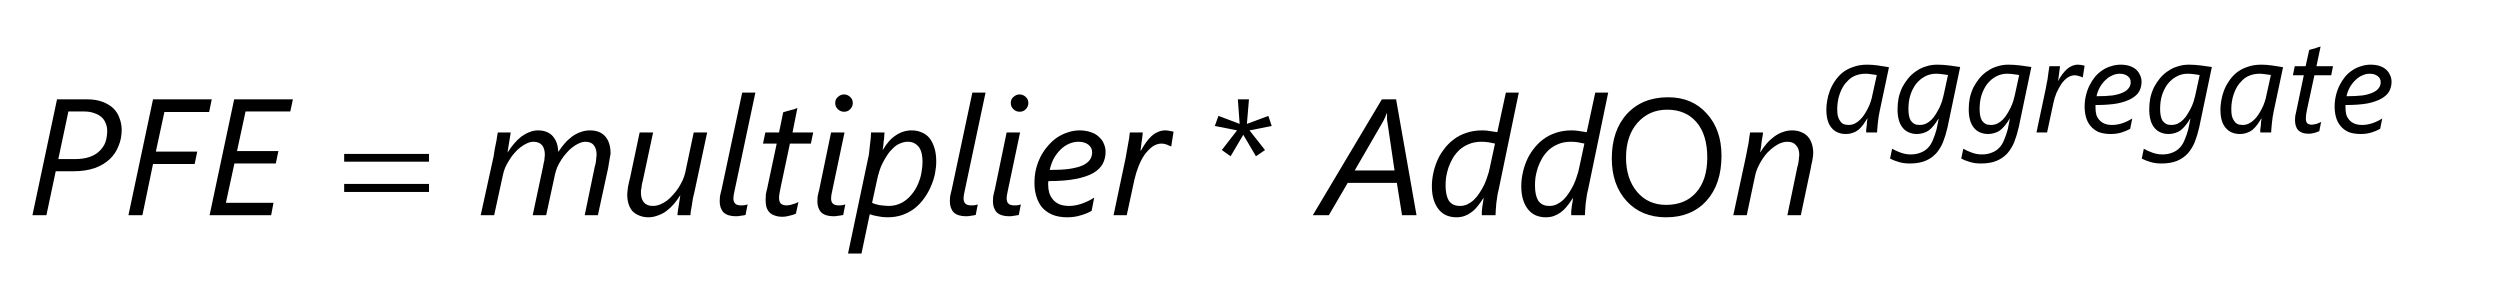 <?xml version="1.0" encoding="UTF-8"?>
<svg xmlns="http://www.w3.org/2000/svg" xmlns:xlink="http://www.w3.org/1999/xlink" width="151pt" height="18pt" viewBox="0 0 151 18" version="1.1">
<defs>
<g>
<symbol overflow="visible" id="glyph0-0">
<path style="stroke:none;" d="M 0.812 0 L 0.812 -6.828 L 5.641 -6.828 L 5.641 0 Z M 1.531 -0.719 L 4.922 -0.719 L 4.922 -6.109 L 1.531 -6.109 Z M 1.531 -0.719 "/>
</symbol>
<symbol overflow="visible" id="glyph0-1">
<path style="stroke:none;" d="M 5.75 -5.156 C 5.75 -4.812 5.688 -4.488 5.562 -4.188 C 5.445 -3.883 5.27 -3.617 5.031 -3.391 C 4.789 -3.16 4.484 -2.977 4.109 -2.844 C 3.742 -2.719 3.316 -2.656 2.828 -2.656 L 1.766 -2.656 L 1.203 0 L 0.359 0 L 1.844 -7 L 3.656 -7 C 4.031 -7 4.348 -6.945 4.609 -6.844 C 4.879 -6.738 5.098 -6.602 5.266 -6.438 C 5.43 -6.27 5.551 -6.07 5.625 -5.844 C 5.707 -5.625 5.75 -5.395 5.75 -5.156 Z M 4.875 -5.094 C 4.875 -5.27 4.844 -5.426 4.781 -5.562 C 4.727 -5.707 4.641 -5.832 4.516 -5.938 C 4.398 -6.039 4.254 -6.117 4.078 -6.172 C 3.91 -6.234 3.711 -6.266 3.484 -6.266 L 2.531 -6.266 L 1.922 -3.391 L 2.906 -3.391 C 3.25 -3.391 3.547 -3.43 3.797 -3.516 C 4.047 -3.598 4.25 -3.719 4.406 -3.875 C 4.57 -4.031 4.691 -4.207 4.766 -4.406 C 4.836 -4.613 4.875 -4.844 4.875 -5.094 Z M 4.875 -5.094 "/>
</symbol>
<symbol overflow="visible" id="glyph0-2">
<path style="stroke:none;" d="M 5.234 -6.234 L 2.531 -6.234 L 2.016 -3.844 L 4.516 -3.844 L 4.359 -3.094 L 1.844 -3.094 L 1.203 0 L 0.359 0 L 1.844 -7 L 5.391 -7 Z M 5.234 -6.234 "/>
</symbol>
<symbol overflow="visible" id="glyph0-3">
<path style="stroke:none;" d="M 5.234 -6.266 L 2.531 -6.266 L 2.016 -3.875 L 4.516 -3.875 L 4.359 -3.125 L 1.859 -3.125 L 1.344 -0.75 L 4.219 -0.75 L 4.078 0 L 0.359 0 L 1.844 -7 L 5.391 -7 Z M 5.234 -6.266 "/>
</symbol>
<symbol overflow="visible" id="glyph0-4">
<path style="stroke:none;" d="M 8.078 -3.734 C 8.078 -3.691 8.066 -3.629 8.047 -3.547 C 8.035 -3.461 8.02 -3.367 8 -3.266 C 7.988 -3.172 7.973 -3.078 7.953 -2.984 C 7.941 -2.891 7.926 -2.805 7.906 -2.734 L 7.312 0 L 6.516 0 L 7.125 -2.938 C 7.145 -2.988 7.16 -3.047 7.172 -3.109 C 7.18 -3.18 7.191 -3.25 7.203 -3.312 C 7.211 -3.383 7.219 -3.445 7.219 -3.5 C 7.227 -3.562 7.234 -3.609 7.234 -3.641 C 7.234 -3.898 7.176 -4.098 7.062 -4.234 C 6.957 -4.367 6.789 -4.438 6.562 -4.438 C 6.438 -4.438 6.305 -4.406 6.172 -4.344 C 6.047 -4.289 5.914 -4.211 5.781 -4.109 C 5.656 -4.016 5.535 -3.898 5.422 -3.766 C 5.305 -3.641 5.203 -3.504 5.109 -3.359 C 5.016 -3.211 4.93 -3.062 4.859 -2.906 C 4.797 -2.75 4.75 -2.598 4.719 -2.453 L 4.188 0 L 3.375 0 L 4 -2.938 C 4.008 -2.988 4.02 -3.047 4.031 -3.109 C 4.051 -3.18 4.066 -3.25 4.078 -3.312 C 4.086 -3.383 4.094 -3.445 4.094 -3.5 C 4.102 -3.562 4.109 -3.609 4.109 -3.641 C 4.109 -3.898 4.051 -4.098 3.938 -4.234 C 3.82 -4.367 3.648 -4.438 3.422 -4.438 C 3.297 -4.438 3.164 -4.406 3.031 -4.344 C 2.906 -4.289 2.773 -4.211 2.641 -4.109 C 2.516 -4.016 2.395 -3.898 2.281 -3.766 C 2.164 -3.641 2.062 -3.5 1.969 -3.344 C 1.875 -3.195 1.789 -3.047 1.719 -2.891 C 1.656 -2.742 1.609 -2.594 1.578 -2.438 L 1.047 0 L 0.234 0 L 1.016 -3.562 C 1.035 -3.695 1.055 -3.832 1.078 -3.969 C 1.109 -4.102 1.133 -4.234 1.156 -4.359 C 1.188 -4.492 1.207 -4.613 1.219 -4.719 C 1.238 -4.832 1.254 -4.926 1.266 -5 L 2.047 -5 C 2.023 -4.875 2.004 -4.738 1.984 -4.594 C 1.961 -4.457 1.941 -4.332 1.922 -4.219 C 1.898 -4.082 1.879 -3.945 1.859 -3.812 L 1.875 -3.812 C 2 -4.008 2.129 -4.188 2.266 -4.344 C 2.398 -4.5 2.539 -4.633 2.688 -4.75 C 2.844 -4.863 3.004 -4.953 3.172 -5.016 C 3.336 -5.086 3.508 -5.125 3.688 -5.125 C 3.895 -5.125 4.07 -5.094 4.219 -5.031 C 4.375 -4.969 4.5 -4.879 4.594 -4.766 C 4.695 -4.648 4.773 -4.516 4.828 -4.359 C 4.879 -4.203 4.91 -4.023 4.922 -3.828 C 5.047 -4.016 5.176 -4.188 5.312 -4.344 C 5.445 -4.5 5.594 -4.633 5.75 -4.75 C 5.906 -4.863 6.07 -4.953 6.25 -5.016 C 6.438 -5.086 6.629 -5.125 6.828 -5.125 C 7.242 -5.125 7.555 -5 7.766 -4.75 C 7.973 -4.508 8.078 -4.172 8.078 -3.734 Z M 8.078 -3.734 "/>
</symbol>
<symbol overflow="visible" id="glyph0-5">
<path style="stroke:none;" d="M 4.547 -1.422 C 4.516 -1.297 4.484 -1.164 4.453 -1.031 C 4.43 -0.895 4.41 -0.758 4.391 -0.625 C 4.367 -0.5 4.348 -0.379 4.328 -0.266 C 4.316 -0.16 4.305 -0.07 4.297 0 L 3.516 0 C 3.523 -0.125 3.539 -0.254 3.562 -0.391 C 3.582 -0.535 3.602 -0.664 3.625 -0.781 C 3.645 -0.914 3.664 -1.051 3.688 -1.188 L 3.672 -1.188 C 3.555 -1 3.43 -0.828 3.297 -0.672 C 3.16 -0.516 3.008 -0.375 2.844 -0.25 C 2.688 -0.133 2.516 -0.047 2.328 0.016 C 2.148 0.086 1.961 0.125 1.766 0.125 C 1.555 0.125 1.367 0.086 1.203 0.016 C 1.047 -0.047 0.91 -0.133 0.797 -0.25 C 0.691 -0.375 0.613 -0.52 0.562 -0.688 C 0.508 -0.863 0.484 -1.055 0.484 -1.266 C 0.484 -1.305 0.488 -1.367 0.5 -1.453 C 0.508 -1.535 0.52 -1.625 0.531 -1.719 C 0.551 -1.82 0.57 -1.922 0.594 -2.016 C 0.613 -2.109 0.633 -2.191 0.656 -2.266 L 1.234 -5 L 2.047 -5 L 1.422 -2.078 C 1.41 -2.023 1.395 -1.961 1.375 -1.891 C 1.363 -1.816 1.352 -1.742 1.344 -1.672 C 1.332 -1.609 1.32 -1.547 1.312 -1.484 C 1.312 -1.43 1.312 -1.391 1.312 -1.359 C 1.312 -1.117 1.367 -0.926 1.484 -0.781 C 1.609 -0.633 1.785 -0.562 2.016 -0.562 C 2.16 -0.562 2.305 -0.586 2.453 -0.641 C 2.598 -0.703 2.738 -0.781 2.875 -0.875 C 3.008 -0.977 3.133 -1.098 3.25 -1.234 C 3.375 -1.367 3.484 -1.508 3.578 -1.656 C 3.672 -1.801 3.754 -1.953 3.828 -2.109 C 3.898 -2.266 3.953 -2.414 3.984 -2.562 L 4.5 -5 L 5.312 -5 Z M 4.547 -1.422 "/>
</symbol>
<symbol overflow="visible" id="glyph0-6">
<path style="stroke:none;" d="M 2.031 -0.016 C 1.945 0.004 1.852 0.02 1.75 0.031 C 1.656 0.051 1.555 0.062 1.453 0.062 C 1.117 0.062 0.867 -0.016 0.703 -0.172 C 0.547 -0.336 0.469 -0.562 0.469 -0.844 C 0.469 -0.926 0.473 -1.02 0.484 -1.125 C 0.504 -1.238 0.535 -1.375 0.578 -1.531 L 1.828 -7.406 L 2.625 -7.406 L 1.375 -1.516 C 1.344 -1.379 1.32 -1.273 1.312 -1.203 C 1.301 -1.129 1.297 -1.066 1.297 -1.016 C 1.297 -0.879 1.332 -0.773 1.406 -0.703 C 1.477 -0.629 1.598 -0.594 1.766 -0.594 C 1.848 -0.594 1.922 -0.598 1.984 -0.609 C 2.047 -0.617 2.102 -0.633 2.156 -0.656 Z M 2.031 -0.016 "/>
</symbol>
<symbol overflow="visible" id="glyph0-7">
<path style="stroke:none;" d="M 3.375 -4.328 L 2.109 -4.328 L 1.547 -1.672 C 1.523 -1.566 1.504 -1.457 1.484 -1.344 C 1.461 -1.227 1.453 -1.133 1.453 -1.062 C 1.453 -0.895 1.488 -0.773 1.562 -0.703 C 1.645 -0.629 1.766 -0.594 1.922 -0.594 C 1.961 -0.594 2.008 -0.598 2.062 -0.609 C 2.125 -0.617 2.188 -0.633 2.25 -0.656 C 2.32 -0.676 2.391 -0.695 2.453 -0.719 C 2.516 -0.75 2.57 -0.773 2.625 -0.797 L 2.469 -0.094 C 2.352 -0.039 2.223 0 2.078 0.031 C 1.93 0.07 1.797 0.094 1.672 0.094 C 1.484 0.094 1.32 0.066 1.188 0.016 C 1.062 -0.023 0.957 -0.086 0.875 -0.172 C 0.789 -0.266 0.727 -0.375 0.688 -0.5 C 0.656 -0.625 0.641 -0.766 0.641 -0.922 C 0.641 -1.016 0.645 -1.125 0.656 -1.25 C 0.676 -1.383 0.703 -1.504 0.734 -1.609 L 1.312 -4.328 L 0.484 -4.328 L 0.625 -5 L 1.453 -5 L 1.703 -6.219 C 1.723 -6.227 1.773 -6.242 1.859 -6.266 C 1.941 -6.285 2.035 -6.312 2.141 -6.344 C 2.242 -6.375 2.336 -6.398 2.422 -6.422 C 2.504 -6.453 2.551 -6.473 2.562 -6.484 L 2.266 -5 L 3.516 -5 Z M 3.375 -4.328 "/>
</symbol>
<symbol overflow="visible" id="glyph0-8">
<path style="stroke:none;" d="M 2.031 -0.016 C 1.945 0.004 1.852 0.02 1.75 0.031 C 1.656 0.051 1.555 0.062 1.453 0.062 C 1.117 0.062 0.867 -0.016 0.703 -0.172 C 0.547 -0.336 0.469 -0.562 0.469 -0.844 C 0.469 -0.926 0.473 -1.02 0.484 -1.125 C 0.504 -1.238 0.535 -1.375 0.578 -1.531 L 1.297 -5 L 2.109 -5 L 1.375 -1.516 C 1.344 -1.379 1.32 -1.273 1.312 -1.203 C 1.301 -1.129 1.297 -1.066 1.297 -1.016 C 1.297 -0.879 1.332 -0.773 1.406 -0.703 C 1.477 -0.629 1.598 -0.594 1.766 -0.594 C 1.848 -0.594 1.922 -0.598 1.984 -0.609 C 2.047 -0.617 2.102 -0.633 2.156 -0.656 Z M 2.609 -6.781 C 2.609 -6.633 2.555 -6.508 2.453 -6.406 C 2.359 -6.301 2.234 -6.25 2.078 -6.25 C 1.941 -6.25 1.816 -6.301 1.703 -6.406 C 1.598 -6.508 1.547 -6.633 1.547 -6.781 C 1.547 -6.926 1.598 -7.047 1.703 -7.141 C 1.816 -7.242 1.941 -7.297 2.078 -7.297 C 2.223 -7.297 2.348 -7.242 2.453 -7.141 C 2.555 -7.047 2.609 -6.926 2.609 -6.781 Z M 2.609 -6.781 "/>
</symbol>
<symbol overflow="visible" id="glyph0-9">
<path style="stroke:none;" d="M 5.047 -3.25 C 5.047 -3.008 5.02 -2.758 4.969 -2.5 C 4.914 -2.238 4.832 -1.984 4.719 -1.734 C 4.613 -1.484 4.477 -1.242 4.312 -1.016 C 4.156 -0.797 3.969 -0.598 3.75 -0.422 C 3.531 -0.254 3.281 -0.117 3 -0.016 C 2.727 0.078 2.426 0.125 2.094 0.125 C 1.895 0.125 1.703 0.102 1.516 0.062 C 1.328 0.031 1.164 -0.008 1.031 -0.062 L 0.531 2.312 L -0.281 2.312 L 0.938 -3.469 C 0.969 -3.57 0.988 -3.695 1 -3.844 C 1.02 -3.988 1.035 -4.133 1.047 -4.281 C 1.066 -4.426 1.082 -4.562 1.094 -4.688 C 1.102 -4.82 1.109 -4.926 1.109 -5 L 1.922 -5 C 1.922 -4.945 1.914 -4.875 1.906 -4.781 C 1.906 -4.688 1.895 -4.586 1.875 -4.484 C 1.863 -4.379 1.852 -4.273 1.844 -4.172 C 1.832 -4.078 1.82 -4.004 1.812 -3.953 L 1.828 -3.953 C 2.055 -4.348 2.316 -4.641 2.609 -4.828 C 2.898 -5.023 3.219 -5.125 3.562 -5.125 C 3.789 -5.125 3.992 -5.082 4.172 -5 C 4.359 -4.926 4.516 -4.812 4.641 -4.656 C 4.766 -4.5 4.863 -4.301 4.938 -4.062 C 5.008 -3.832 5.047 -3.562 5.047 -3.25 Z M 4.219 -3.219 C 4.219 -3.395 4.203 -3.555 4.172 -3.703 C 4.141 -3.859 4.086 -3.988 4.016 -4.094 C 3.941 -4.195 3.848 -4.281 3.734 -4.344 C 3.629 -4.406 3.492 -4.438 3.328 -4.438 C 3.16 -4.438 3 -4.398 2.844 -4.328 C 2.695 -4.266 2.562 -4.172 2.438 -4.047 C 2.312 -3.93 2.195 -3.797 2.094 -3.641 C 1.988 -3.484 1.895 -3.32 1.812 -3.156 C 1.727 -3 1.66 -2.832 1.609 -2.656 C 1.555 -2.488 1.516 -2.332 1.484 -2.188 L 1.172 -0.75 C 1.234 -0.719 1.301 -0.691 1.375 -0.672 C 1.457 -0.648 1.539 -0.629 1.625 -0.609 C 1.719 -0.598 1.812 -0.586 1.906 -0.578 C 2 -0.566 2.082 -0.562 2.156 -0.562 C 2.383 -0.562 2.594 -0.598 2.781 -0.672 C 2.969 -0.742 3.133 -0.844 3.281 -0.969 C 3.438 -1.102 3.57 -1.254 3.688 -1.422 C 3.812 -1.598 3.91 -1.785 3.984 -1.984 C 4.066 -2.18 4.125 -2.383 4.156 -2.594 C 4.195 -2.812 4.219 -3.02 4.219 -3.219 Z M 4.219 -3.219 "/>
</symbol>
<symbol overflow="visible" id="glyph0-10">
<path style="stroke:none;" d="M 4.672 -3.828 C 4.672 -3.566 4.613 -3.328 4.5 -3.109 C 4.383 -2.891 4.191 -2.703 3.922 -2.547 C 3.648 -2.391 3.289 -2.27 2.844 -2.188 C 2.406 -2.102 1.863 -2.062 1.219 -2.062 C 1.207 -2.02 1.203 -1.984 1.203 -1.953 C 1.203 -1.91 1.203 -1.875 1.203 -1.844 C 1.203 -1.676 1.223 -1.516 1.266 -1.359 C 1.316 -1.203 1.395 -1.062 1.5 -0.938 C 1.602 -0.82 1.734 -0.727 1.891 -0.656 C 2.055 -0.594 2.25 -0.562 2.469 -0.562 C 2.695 -0.562 2.941 -0.602 3.203 -0.688 C 3.473 -0.781 3.734 -0.906 3.984 -1.062 L 3.828 -0.266 C 3.648 -0.16 3.438 -0.07 3.188 0 C 2.938 0.082 2.66 0.125 2.359 0.125 C 1.992 0.125 1.68 0.066 1.422 -0.047 C 1.172 -0.16 0.969 -0.312 0.812 -0.5 C 0.664 -0.695 0.555 -0.914 0.484 -1.156 C 0.41 -1.406 0.375 -1.672 0.375 -1.953 C 0.375 -2.242 0.406 -2.523 0.469 -2.797 C 0.539 -3.066 0.633 -3.316 0.75 -3.547 C 0.875 -3.785 1.02 -4 1.188 -4.188 C 1.352 -4.383 1.535 -4.551 1.734 -4.688 C 1.93 -4.82 2.145 -4.926 2.375 -5 C 2.613 -5.082 2.852 -5.125 3.094 -5.125 C 3.352 -5.125 3.582 -5.086 3.781 -5.016 C 3.977 -4.953 4.141 -4.859 4.266 -4.734 C 4.398 -4.617 4.5 -4.484 4.562 -4.328 C 4.633 -4.172 4.672 -4.004 4.672 -3.828 Z M 3.859 -3.797 C 3.859 -3.992 3.781 -4.148 3.625 -4.266 C 3.477 -4.379 3.281 -4.438 3.031 -4.438 C 2.832 -4.438 2.641 -4.395 2.453 -4.312 C 2.266 -4.227 2.094 -4.109 1.938 -3.953 C 1.781 -3.797 1.645 -3.613 1.531 -3.406 C 1.426 -3.195 1.348 -2.973 1.297 -2.734 C 1.754 -2.734 2.145 -2.754 2.469 -2.797 C 2.801 -2.848 3.066 -2.914 3.266 -3 C 3.473 -3.094 3.625 -3.207 3.719 -3.344 C 3.812 -3.477 3.859 -3.629 3.859 -3.797 Z M 3.859 -3.797 "/>
</symbol>
<symbol overflow="visible" id="glyph0-11">
<path style="stroke:none;" d="M 3.734 -4.156 L 3.719 -4.156 C 3.656 -4.188 3.57 -4.223 3.469 -4.266 C 3.363 -4.305 3.258 -4.328 3.156 -4.328 C 2.957 -4.328 2.77 -4.266 2.594 -4.141 C 2.426 -4.016 2.27 -3.852 2.125 -3.656 C 1.988 -3.457 1.867 -3.227 1.766 -2.969 C 1.66 -2.707 1.578 -2.441 1.516 -2.172 L 1.047 0 L 0.25 0 L 0.953 -3.328 C 0.984 -3.461 1.008 -3.602 1.031 -3.75 C 1.062 -3.895 1.086 -4.039 1.109 -4.188 C 1.141 -4.344 1.164 -4.488 1.188 -4.625 C 1.207 -4.758 1.223 -4.883 1.234 -5 L 2.016 -5 C 2.004 -4.906 1.992 -4.801 1.984 -4.688 C 1.973 -4.582 1.957 -4.477 1.938 -4.375 C 1.926 -4.27 1.914 -4.176 1.906 -4.094 C 1.895 -4.008 1.883 -3.945 1.875 -3.906 L 1.906 -3.906 C 2.008 -4.094 2.113 -4.258 2.219 -4.406 C 2.32 -4.551 2.43 -4.676 2.547 -4.781 C 2.672 -4.895 2.801 -4.977 2.938 -5.031 C 3.07 -5.094 3.219 -5.125 3.375 -5.125 C 3.457 -5.125 3.547 -5.113 3.641 -5.094 C 3.734 -5.07 3.812 -5.055 3.875 -5.047 Z M 3.734 -4.156 "/>
</symbol>
<symbol overflow="visible" id="glyph0-12">
<path style="stroke:none;" d="M 4.875 0 L 4.562 -1.953 L 1.594 -1.953 L 0.453 0 L -0.516 0 L 3.656 -7 L 4.516 -7 L 5.75 0 Z M 3.984 -5.672 C 3.973 -5.711 3.969 -5.754 3.969 -5.797 C 3.969 -5.836 3.969 -5.879 3.969 -5.922 C 3.969 -5.961 3.969 -6.004 3.969 -6.047 C 3.969 -6.086 3.969 -6.125 3.969 -6.156 L 3.953 -6.156 C 3.941 -6.125 3.926 -6.086 3.906 -6.047 C 3.895 -6.004 3.879 -5.961 3.859 -5.922 C 3.836 -5.879 3.816 -5.836 3.797 -5.797 C 3.773 -5.754 3.754 -5.711 3.734 -5.672 L 2.016 -2.703 L 4.422 -2.703 Z M 3.984 -5.672 "/>
</symbol>
<symbol overflow="visible" id="glyph0-13">
<path style="stroke:none;" d="M 4.406 -1.531 C 4.375 -1.426 4.348 -1.301 4.328 -1.156 C 4.305 -1.008 4.285 -0.863 4.266 -0.719 C 4.254 -0.57 4.242 -0.43 4.234 -0.297 C 4.223 -0.172 4.219 -0.07 4.219 0 L 3.391 0 C 3.391 -0.051 3.391 -0.125 3.391 -0.219 C 3.398 -0.312 3.41 -0.41 3.422 -0.516 C 3.441 -0.617 3.457 -0.711 3.469 -0.797 C 3.477 -0.891 3.488 -0.969 3.5 -1.031 L 3.484 -1.031 C 3.367 -0.844 3.25 -0.676 3.125 -0.531 C 3.008 -0.383 2.883 -0.266 2.75 -0.172 C 2.625 -0.078 2.488 -0.004 2.344 0.047 C 2.195 0.098 2.035 0.125 1.859 0.125 C 1.629 0.125 1.422 0.082 1.234 0 C 1.055 -0.082 0.906 -0.203 0.781 -0.359 C 0.656 -0.516 0.555 -0.707 0.484 -0.938 C 0.41 -1.176 0.375 -1.445 0.375 -1.75 C 0.375 -1.988 0.398 -2.238 0.453 -2.5 C 0.504 -2.758 0.582 -3.016 0.688 -3.266 C 0.789 -3.516 0.926 -3.75 1.094 -3.969 C 1.258 -4.195 1.453 -4.395 1.672 -4.562 C 1.898 -4.738 2.156 -4.875 2.438 -4.969 C 2.727 -5.07 3.055 -5.125 3.422 -5.125 C 3.598 -5.125 3.766 -5.109 3.922 -5.078 C 4.078 -5.055 4.211 -5.035 4.328 -5.016 L 4.844 -7.406 L 5.625 -7.406 Z M 4.188 -4.328 C 4.062 -4.359 3.93 -4.383 3.797 -4.406 C 3.66 -4.426 3.52 -4.438 3.375 -4.438 C 3.082 -4.438 2.828 -4.391 2.609 -4.297 C 2.398 -4.211 2.211 -4.098 2.047 -3.953 C 1.891 -3.805 1.754 -3.641 1.641 -3.453 C 1.535 -3.266 1.445 -3.07 1.375 -2.875 C 1.312 -2.676 1.266 -2.484 1.234 -2.297 C 1.211 -2.109 1.203 -1.938 1.203 -1.781 C 1.203 -1.602 1.219 -1.438 1.25 -1.281 C 1.281 -1.133 1.328 -1.004 1.391 -0.891 C 1.461 -0.785 1.555 -0.703 1.672 -0.641 C 1.785 -0.586 1.922 -0.562 2.078 -0.562 C 2.234 -0.562 2.379 -0.594 2.516 -0.656 C 2.66 -0.727 2.797 -0.82 2.922 -0.938 C 3.047 -1.062 3.156 -1.195 3.25 -1.344 C 3.352 -1.5 3.445 -1.66 3.531 -1.828 C 3.613 -2.004 3.68 -2.18 3.734 -2.359 C 3.797 -2.535 3.844 -2.707 3.875 -2.875 Z M 4.188 -4.328 "/>
</symbol>
<symbol overflow="visible" id="glyph0-14">
<path style="stroke:none;" d="M 5.109 -3.75 C 5.109 -3.695 5.102 -3.629 5.094 -3.547 C 5.082 -3.461 5.066 -3.367 5.047 -3.266 C 5.023 -3.172 5.004 -3.078 4.984 -2.984 C 4.973 -2.891 4.957 -2.805 4.938 -2.734 L 4.359 0 L 3.547 0 L 4.156 -2.938 C 4.176 -2.988 4.191 -3.047 4.203 -3.109 C 4.211 -3.18 4.223 -3.25 4.234 -3.312 C 4.242 -3.383 4.25 -3.445 4.25 -3.5 C 4.258 -3.562 4.266 -3.609 4.266 -3.641 C 4.266 -3.891 4.203 -4.082 4.078 -4.219 C 3.961 -4.363 3.789 -4.438 3.562 -4.438 C 3.344 -4.438 3.129 -4.375 2.922 -4.25 C 2.711 -4.125 2.516 -3.961 2.328 -3.766 C 2.148 -3.566 2 -3.348 1.875 -3.109 C 1.75 -2.879 1.66 -2.656 1.609 -2.438 L 1.094 0 L 0.281 0 L 1.047 -3.562 C 1.078 -3.695 1.102 -3.832 1.125 -3.969 C 1.156 -4.102 1.18 -4.234 1.203 -4.359 C 1.223 -4.492 1.238 -4.613 1.25 -4.719 C 1.27 -4.832 1.285 -4.926 1.297 -5 L 2.078 -5 C 2.066 -4.875 2.047 -4.738 2.016 -4.594 C 1.992 -4.457 1.977 -4.332 1.969 -4.219 C 1.945 -4.082 1.926 -3.945 1.906 -3.812 L 1.922 -3.812 C 2.035 -4 2.16 -4.172 2.297 -4.328 C 2.43 -4.484 2.578 -4.617 2.734 -4.734 C 2.898 -4.859 3.07 -4.953 3.25 -5.016 C 3.438 -5.086 3.629 -5.125 3.828 -5.125 C 4.047 -5.125 4.234 -5.086 4.391 -5.016 C 4.555 -4.953 4.691 -4.859 4.797 -4.734 C 4.898 -4.617 4.977 -4.473 5.031 -4.297 C 5.082 -4.129 5.109 -3.945 5.109 -3.75 Z M 5.109 -3.75 "/>
</symbol>
<symbol overflow="visible" id="glyph1-0">
<path style="stroke:none;" d="M 0.656 0 L 0.656 -5.469 L 4.516 -5.469 L 4.516 0 Z M 1.234 -0.578 L 3.938 -0.578 L 3.938 -4.891 L 1.234 -4.891 Z M 1.234 -0.578 "/>
</symbol>
<symbol overflow="visible" id="glyph1-1">
<path style="stroke:none;" d="M 3.531 -1.281 C 3.508 -1.188 3.488 -1.078 3.469 -0.953 C 3.457 -0.828 3.441 -0.703 3.422 -0.578 C 3.41 -0.461 3.398 -0.352 3.391 -0.25 C 3.379 -0.145 3.375 -0.062 3.375 0 L 2.719 0 C 2.719 -0.051 2.719 -0.113 2.719 -0.188 C 2.727 -0.258 2.738 -0.332 2.75 -0.406 C 2.758 -0.488 2.766 -0.566 2.766 -0.641 C 2.773 -0.723 2.785 -0.789 2.797 -0.844 L 2.781 -0.844 C 2.707 -0.719 2.629 -0.598 2.547 -0.484 C 2.461 -0.367 2.367 -0.266 2.266 -0.172 C 2.16 -0.086 2.047 -0.023 1.922 0.016 C 1.797 0.066 1.648 0.094 1.484 0.094 C 1.305 0.094 1.145 0.062 1 0 C 0.852 -0.062 0.727 -0.156 0.625 -0.281 C 0.52 -0.406 0.441 -0.555 0.391 -0.734 C 0.336 -0.922 0.312 -1.141 0.312 -1.391 C 0.312 -1.547 0.328 -1.719 0.359 -1.906 C 0.391 -2.102 0.441 -2.301 0.516 -2.5 C 0.586 -2.695 0.688 -2.891 0.812 -3.078 C 0.938 -3.273 1.086 -3.445 1.266 -3.594 C 1.453 -3.75 1.672 -3.867 1.922 -3.953 C 2.172 -4.047 2.457 -4.094 2.781 -4.094 C 2.988 -4.094 3.203 -4.078 3.422 -4.047 C 3.648 -4.016 3.875 -3.977 4.094 -3.938 Z M 3.359 -3.469 C 3.266 -3.488 3.156 -3.504 3.031 -3.516 C 2.906 -3.535 2.789 -3.547 2.688 -3.547 C 2.457 -3.547 2.254 -3.508 2.078 -3.438 C 1.91 -3.375 1.766 -3.281 1.641 -3.156 C 1.516 -3.039 1.406 -2.906 1.312 -2.75 C 1.227 -2.602 1.16 -2.453 1.109 -2.297 C 1.055 -2.141 1.02 -1.984 1 -1.828 C 0.977 -1.68 0.969 -1.547 0.969 -1.422 C 0.969 -1.266 0.977 -1.129 1 -1.016 C 1.031 -0.898 1.07 -0.801 1.125 -0.719 C 1.176 -0.633 1.242 -0.566 1.328 -0.516 C 1.422 -0.473 1.531 -0.453 1.656 -0.453 C 1.781 -0.453 1.898 -0.477 2.016 -0.531 C 2.129 -0.582 2.234 -0.656 2.328 -0.75 C 2.43 -0.844 2.52 -0.945 2.594 -1.062 C 2.676 -1.188 2.75 -1.312 2.812 -1.438 C 2.883 -1.57 2.941 -1.707 2.984 -1.844 C 3.035 -1.988 3.07 -2.129 3.094 -2.266 Z M 3.359 -3.469 "/>
</symbol>
<symbol overflow="visible" id="glyph1-2">
<path style="stroke:none;" d="M 3.328 -0.297 C 3.254 0.023 3.164 0.316 3.062 0.578 C 2.957 0.836 2.816 1.066 2.641 1.266 C 2.461 1.461 2.242 1.613 1.984 1.719 C 1.734 1.82 1.422 1.875 1.047 1.875 C 0.797 1.875 0.57 1.844 0.375 1.781 C 0.188 1.727 0.016 1.66 -0.141 1.578 L -0.016 0.984 C 0.148 1.078 0.32 1.156 0.5 1.219 C 0.688 1.289 0.891 1.328 1.109 1.328 C 1.336 1.328 1.535 1.289 1.703 1.219 C 1.879 1.156 2.031 1.055 2.156 0.922 C 2.281 0.797 2.379 0.633 2.453 0.438 C 2.535 0.25 2.609 0.035 2.672 -0.203 L 2.797 -0.828 L 2.781 -0.828 C 2.688 -0.672 2.594 -0.535 2.5 -0.422 C 2.406 -0.305 2.305 -0.207 2.203 -0.125 C 2.098 -0.051 1.988 0 1.875 0.031 C 1.758 0.07 1.629 0.094 1.484 0.094 C 1.305 0.094 1.145 0.062 1 0 C 0.852 -0.062 0.727 -0.156 0.625 -0.281 C 0.52 -0.406 0.441 -0.562 0.391 -0.75 C 0.336 -0.938 0.312 -1.156 0.312 -1.406 C 0.312 -1.633 0.332 -1.859 0.375 -2.078 C 0.426 -2.305 0.5 -2.52 0.594 -2.719 C 0.695 -2.914 0.816 -3.098 0.953 -3.266 C 1.098 -3.441 1.258 -3.586 1.438 -3.703 C 1.613 -3.828 1.805 -3.922 2.016 -3.984 C 2.223 -4.055 2.453 -4.094 2.703 -4.094 C 2.941 -4.094 3.18 -4.078 3.422 -4.047 C 3.66 -4.016 3.883 -3.984 4.094 -3.953 Z M 3.359 -3.469 C 3.266 -3.488 3.156 -3.504 3.031 -3.516 C 2.906 -3.535 2.77 -3.547 2.625 -3.547 C 2.383 -3.547 2.16 -3.488 1.953 -3.375 C 1.754 -3.27 1.578 -3.117 1.422 -2.922 C 1.273 -2.723 1.16 -2.492 1.078 -2.234 C 1.004 -1.984 0.969 -1.711 0.969 -1.422 C 0.969 -1.285 0.977 -1.156 1 -1.031 C 1.02 -0.914 1.055 -0.812 1.109 -0.719 C 1.172 -0.633 1.242 -0.566 1.328 -0.516 C 1.41 -0.473 1.516 -0.453 1.641 -0.453 C 1.773 -0.453 1.906 -0.477 2.031 -0.531 C 2.156 -0.594 2.266 -0.672 2.359 -0.766 C 2.461 -0.867 2.551 -0.984 2.625 -1.109 C 2.707 -1.242 2.781 -1.375 2.844 -1.5 C 2.906 -1.633 2.957 -1.766 3 -1.891 C 3.039 -2.023 3.07 -2.145 3.094 -2.25 Z M 3.359 -3.469 "/>
</symbol>
<symbol overflow="visible" id="glyph1-3">
<path style="stroke:none;" d="M 3 -3.328 L 2.984 -3.328 C 2.93 -3.359 2.859 -3.383 2.766 -3.406 C 2.68 -3.438 2.598 -3.453 2.516 -3.453 C 2.367 -3.453 2.223 -3.406 2.078 -3.312 C 1.941 -3.219 1.816 -3.086 1.703 -2.922 C 1.598 -2.766 1.5 -2.582 1.406 -2.375 C 1.32 -2.164 1.258 -1.957 1.219 -1.75 L 0.844 0 L 0.203 0 L 0.766 -2.656 C 0.785 -2.77 0.805 -2.883 0.828 -3 C 0.859 -3.125 0.879 -3.242 0.891 -3.359 C 0.91 -3.484 0.926 -3.598 0.938 -3.703 C 0.957 -3.816 0.973 -3.914 0.984 -4 L 1.625 -4 C 1.613 -3.926 1.602 -3.844 1.594 -3.75 C 1.582 -3.664 1.57 -3.582 1.562 -3.5 C 1.551 -3.414 1.539 -3.336 1.531 -3.266 C 1.52 -3.203 1.508 -3.156 1.5 -3.125 L 1.516 -3.125 C 1.598 -3.27 1.68 -3.398 1.766 -3.516 C 1.859 -3.641 1.953 -3.742 2.047 -3.828 C 2.141 -3.91 2.238 -3.973 2.344 -4.016 C 2.457 -4.066 2.578 -4.094 2.703 -4.094 C 2.773 -4.094 2.844 -4.086 2.906 -4.078 C 2.977 -4.066 3.047 -4.051 3.109 -4.031 Z M 3 -3.328 "/>
</symbol>
<symbol overflow="visible" id="glyph1-4">
<path style="stroke:none;" d="M 3.75 -3.062 C 3.75 -2.852 3.703 -2.66 3.609 -2.484 C 3.516 -2.316 3.359 -2.172 3.141 -2.047 C 2.922 -1.922 2.633 -1.82 2.281 -1.75 C 1.926 -1.688 1.488 -1.656 0.969 -1.656 C 0.969 -1.625 0.969 -1.594 0.969 -1.562 C 0.969 -1.531 0.969 -1.504 0.969 -1.484 C 0.969 -1.336 0.984 -1.203 1.016 -1.078 C 1.055 -0.953 1.117 -0.844 1.203 -0.75 C 1.285 -0.656 1.391 -0.582 1.516 -0.531 C 1.648 -0.477 1.805 -0.453 1.984 -0.453 C 2.16 -0.453 2.352 -0.484 2.562 -0.547 C 2.781 -0.617 2.988 -0.719 3.188 -0.844 L 3.062 -0.219 C 2.914 -0.133 2.742 -0.062 2.547 0 C 2.348 0.062 2.129 0.094 1.891 0.094 C 1.598 0.094 1.348 0.051 1.141 -0.031 C 0.941 -0.125 0.781 -0.25 0.656 -0.406 C 0.531 -0.562 0.441 -0.738 0.391 -0.938 C 0.336 -1.133 0.312 -1.344 0.312 -1.562 C 0.312 -1.789 0.336 -2.016 0.391 -2.234 C 0.441 -2.453 0.516 -2.656 0.609 -2.844 C 0.703 -3.031 0.812 -3.203 0.938 -3.359 C 1.07 -3.516 1.219 -3.645 1.375 -3.75 C 1.539 -3.863 1.719 -3.945 1.906 -4 C 2.094 -4.062 2.285 -4.094 2.484 -4.094 C 2.691 -4.094 2.875 -4.066 3.031 -4.016 C 3.188 -3.961 3.316 -3.891 3.422 -3.797 C 3.523 -3.703 3.602 -3.594 3.656 -3.469 C 3.719 -3.344 3.75 -3.207 3.75 -3.062 Z M 3.094 -3.031 C 3.094 -3.195 3.031 -3.32 2.906 -3.406 C 2.789 -3.5 2.629 -3.547 2.422 -3.547 C 2.266 -3.547 2.113 -3.508 1.969 -3.438 C 1.82 -3.375 1.688 -3.281 1.562 -3.156 C 1.438 -3.039 1.328 -2.898 1.234 -2.734 C 1.141 -2.566 1.07 -2.383 1.031 -2.188 C 1.406 -2.188 1.723 -2.203 1.984 -2.234 C 2.242 -2.273 2.453 -2.332 2.609 -2.406 C 2.773 -2.477 2.895 -2.566 2.969 -2.672 C 3.051 -2.773 3.094 -2.895 3.094 -3.031 Z M 3.094 -3.031 "/>
</symbol>
<symbol overflow="visible" id="glyph1-5">
<path style="stroke:none;" d="M 2.703 -3.453 L 1.688 -3.453 L 1.234 -1.344 C 1.223 -1.258 1.207 -1.172 1.188 -1.078 C 1.176 -0.984 1.172 -0.906 1.172 -0.844 C 1.172 -0.719 1.195 -0.625 1.25 -0.562 C 1.312 -0.5 1.406 -0.469 1.531 -0.469 C 1.562 -0.469 1.602 -0.473 1.656 -0.484 C 1.707 -0.492 1.758 -0.504 1.812 -0.516 C 1.863 -0.535 1.914 -0.555 1.969 -0.578 C 2.02 -0.598 2.062 -0.617 2.094 -0.641 L 1.984 -0.078 C 1.891 -0.035 1.785 0 1.672 0.031 C 1.555 0.062 1.445 0.078 1.344 0.078 C 1.188 0.078 1.055 0.055 0.953 0.016 C 0.848 -0.023 0.766 -0.078 0.703 -0.141 C 0.641 -0.211 0.594 -0.301 0.562 -0.406 C 0.531 -0.508 0.516 -0.625 0.516 -0.75 C 0.516 -0.82 0.52 -0.906 0.531 -1 C 0.551 -1.102 0.57 -1.195 0.594 -1.281 L 1.047 -3.453 L 0.391 -3.453 L 0.5 -4 L 1.156 -4 L 1.375 -4.984 C 1.383 -4.984 1.422 -4.992 1.484 -5.016 C 1.555 -5.035 1.633 -5.055 1.719 -5.078 C 1.801 -5.109 1.875 -5.133 1.938 -5.156 C 2.008 -5.176 2.051 -5.188 2.062 -5.188 L 1.812 -4 L 2.812 -4 Z M 2.703 -3.453 "/>
</symbol>
<symbol overflow="visible" id="glyph2-0">
<path style="stroke:none;" d="M 0.5 0 L 0.5 -6.25 L 5.5 -6.25 L 5.5 0 Z M 0.656 -0.156 L 5.344 -0.156 L 5.344 -6.094 L 0.656 -6.094 Z M 0.656 -0.156 "/>
</symbol>
<symbol overflow="visible" id="glyph2-1">
<path style="stroke:none;" d="M 0.188 -3.703 L 5.312 -3.703 L 5.312 -3.234 L 0.188 -3.234 Z M 0.188 -1.891 L 5.312 -1.891 L 5.312 -1.406 L 0.188 -1.406 Z M 0.188 -1.891 "/>
</symbol>
<symbol overflow="visible" id="glyph3-0">
<path style="stroke:none;" d="M 0.812 0 L 0.812 -6.828 L 5.641 -6.828 L 5.641 0 Z M 1.531 -0.719 L 4.922 -0.719 L 4.922 -6.109 L 1.531 -6.109 Z M 1.531 -0.719 "/>
</symbol>
<symbol overflow="visible" id="glyph3-1">
<path style="stroke:none;" d="M 3.812 -5.391 L 2.469 -5.125 L 3.406 -3.938 L 2.859 -3.562 L 2.094 -4.859 L 1.328 -3.562 L 0.797 -3.938 L 1.719 -5.125 L 0.375 -5.391 L 0.594 -6 L 1.875 -5.516 L 1.766 -7 L 2.438 -7 L 2.312 -5.516 L 3.609 -6 Z M 3.812 -5.391 "/>
</symbol>
<symbol overflow="visible" id="glyph3-2">
<path style="stroke:none;" d="M 3.734 0.125 C 2.742 0.125 1.945 -0.203 1.344 -0.859 C 0.75 -1.516 0.453 -2.367 0.453 -3.422 C 0.453 -4.547 0.754 -5.441 1.359 -6.109 C 1.973 -6.785 2.805 -7.125 3.859 -7.125 C 4.828 -7.125 5.602 -6.797 6.188 -6.141 C 6.781 -5.492 7.078 -4.645 7.078 -3.594 C 7.078 -2.445 6.773 -1.539 6.172 -0.875 C 5.566 -0.207 4.754 0.125 3.734 0.125 Z M 3.797 -6.375 C 3.066 -6.375 2.469 -6.109 2 -5.578 C 1.539 -5.047 1.312 -4.348 1.312 -3.484 C 1.312 -2.629 1.535 -1.938 1.984 -1.406 C 2.43 -0.883 3.016 -0.625 3.734 -0.625 C 4.504 -0.625 5.109 -0.875 5.547 -1.375 C 5.992 -1.875 6.219 -2.578 6.219 -3.484 C 6.219 -4.398 6.004 -5.109 5.578 -5.609 C 5.148 -6.117 4.555 -6.375 3.797 -6.375 Z M 3.797 -6.375 "/>
</symbol>
</g>
</defs>
<g id="surface1">
<g style="fill:rgb(0%,0%,0%);fill-opacity:1;">
  <use xlink:href="#glyph0-1" x="1.6" y="13"/>
</g>
<g style="fill:rgb(0%,0%,0%);fill-opacity:1;">
  <use xlink:href="#glyph0-2" x="7.398" y="13"/>
</g>
<g style="fill:rgb(0%,0%,0%);fill-opacity:1;">
  <use xlink:href="#glyph0-3" x="12.3" y="13"/>
</g>
<g style="fill:rgb(0%,0%,0%);fill-opacity:1;">
  <use xlink:href="#glyph0-4" x="28.8" y="13"/>
</g>
<g style="fill:rgb(0%,0%,0%);fill-opacity:1;">
  <use xlink:href="#glyph0-5" x="37.401" y="13"/>
</g>
<g style="fill:rgb(0%,0%,0%);fill-opacity:1;">
  <use xlink:href="#glyph0-6" x="43" y="13"/>
</g>
<g style="fill:rgb(0%,0%,0%);fill-opacity:1;">
  <use xlink:href="#glyph0-7" x="45.602" y="13"/>
</g>
<g style="fill:rgb(0%,0%,0%);fill-opacity:1;">
  <use xlink:href="#glyph0-8" x="48.9" y="13"/>
</g>
<g style="fill:rgb(0%,0%,0%);fill-opacity:1;">
  <use xlink:href="#glyph0-9" x="51.502" y="13"/>
</g>
<g style="fill:rgb(0%,0%,0%);fill-opacity:1;">
  <use xlink:href="#glyph0-6" x="56.902" y="13"/>
</g>
<g style="fill:rgb(0%,0%,0%);fill-opacity:1;">
  <use xlink:href="#glyph0-8" x="59.504" y="13"/>
</g>
<g style="fill:rgb(0%,0%,0%);fill-opacity:1;">
  <use xlink:href="#glyph0-10" x="62.106" y="13"/>
</g>
<g style="fill:rgb(0%,0%,0%);fill-opacity:1;">
  <use xlink:href="#glyph0-11" x="67.008" y="13"/>
</g>
<g style="fill:rgb(0%,0%,0%);fill-opacity:1;">
  <use xlink:href="#glyph0-12" x="79.808" y="13"/>
</g>
<g style="fill:rgb(0%,0%,0%);fill-opacity:1;">
  <use xlink:href="#glyph0-13" x="86.11" y="13"/>
</g>
<g style="fill:rgb(0%,0%,0%);fill-opacity:1;">
  <use xlink:href="#glyph0-13" x="91.51" y="13"/>
</g>
<g style="fill:rgb(0%,0%,0%);fill-opacity:1;">
  <use xlink:href="#glyph0-14" x="104.41" y="13"/>
</g>
<g style="fill:rgb(0%,0%,0%);fill-opacity:1;">
  <use xlink:href="#glyph1-1" x="110" y="8"/>
</g>
<g style="fill:rgb(0%,0%,0%);fill-opacity:1;">
  <use xlink:href="#glyph1-2" x="114.3" y="8"/>
</g>
<g style="fill:rgb(0%,0%,0%);fill-opacity:1;">
  <use xlink:href="#glyph1-2" x="118.6" y="8"/>
</g>
<g style="fill:rgb(0%,0%,0%);fill-opacity:1;">
  <use xlink:href="#glyph1-3" x="122.8" y="8"/>
</g>
<g style="fill:rgb(0%,0%,0%);fill-opacity:1;">
  <use xlink:href="#glyph1-4" x="125.6" y="8"/>
</g>
<g style="fill:rgb(0%,0%,0%);fill-opacity:1;">
  <use xlink:href="#glyph1-2" x="129.502" y="8"/>
</g>
<g style="fill:rgb(0%,0%,0%);fill-opacity:1;">
  <use xlink:href="#glyph1-1" x="133.802" y="8"/>
</g>
<g style="fill:rgb(0%,0%,0%);fill-opacity:1;">
  <use xlink:href="#glyph1-5" x="138.102" y="8"/>
</g>
<g style="fill:rgb(0%,0%,0%);fill-opacity:1;">
  <use xlink:href="#glyph1-4" x="140.7" y="8"/>
</g>
<g style="fill:rgb(0%,0%,0%);fill-opacity:1;">
  <use xlink:href="#glyph2-1" x="20.6" y="13"/>
</g>
<g style="fill:rgb(0%,0%,0%);fill-opacity:1;">
  <use xlink:href="#glyph3-1" x="73" y="13"/>
</g>
<g style="fill:rgb(0%,0%,0%);fill-opacity:1;">
  <use xlink:href="#glyph3-2" x="96.9" y="13"/>
</g>
</g>
</svg>
